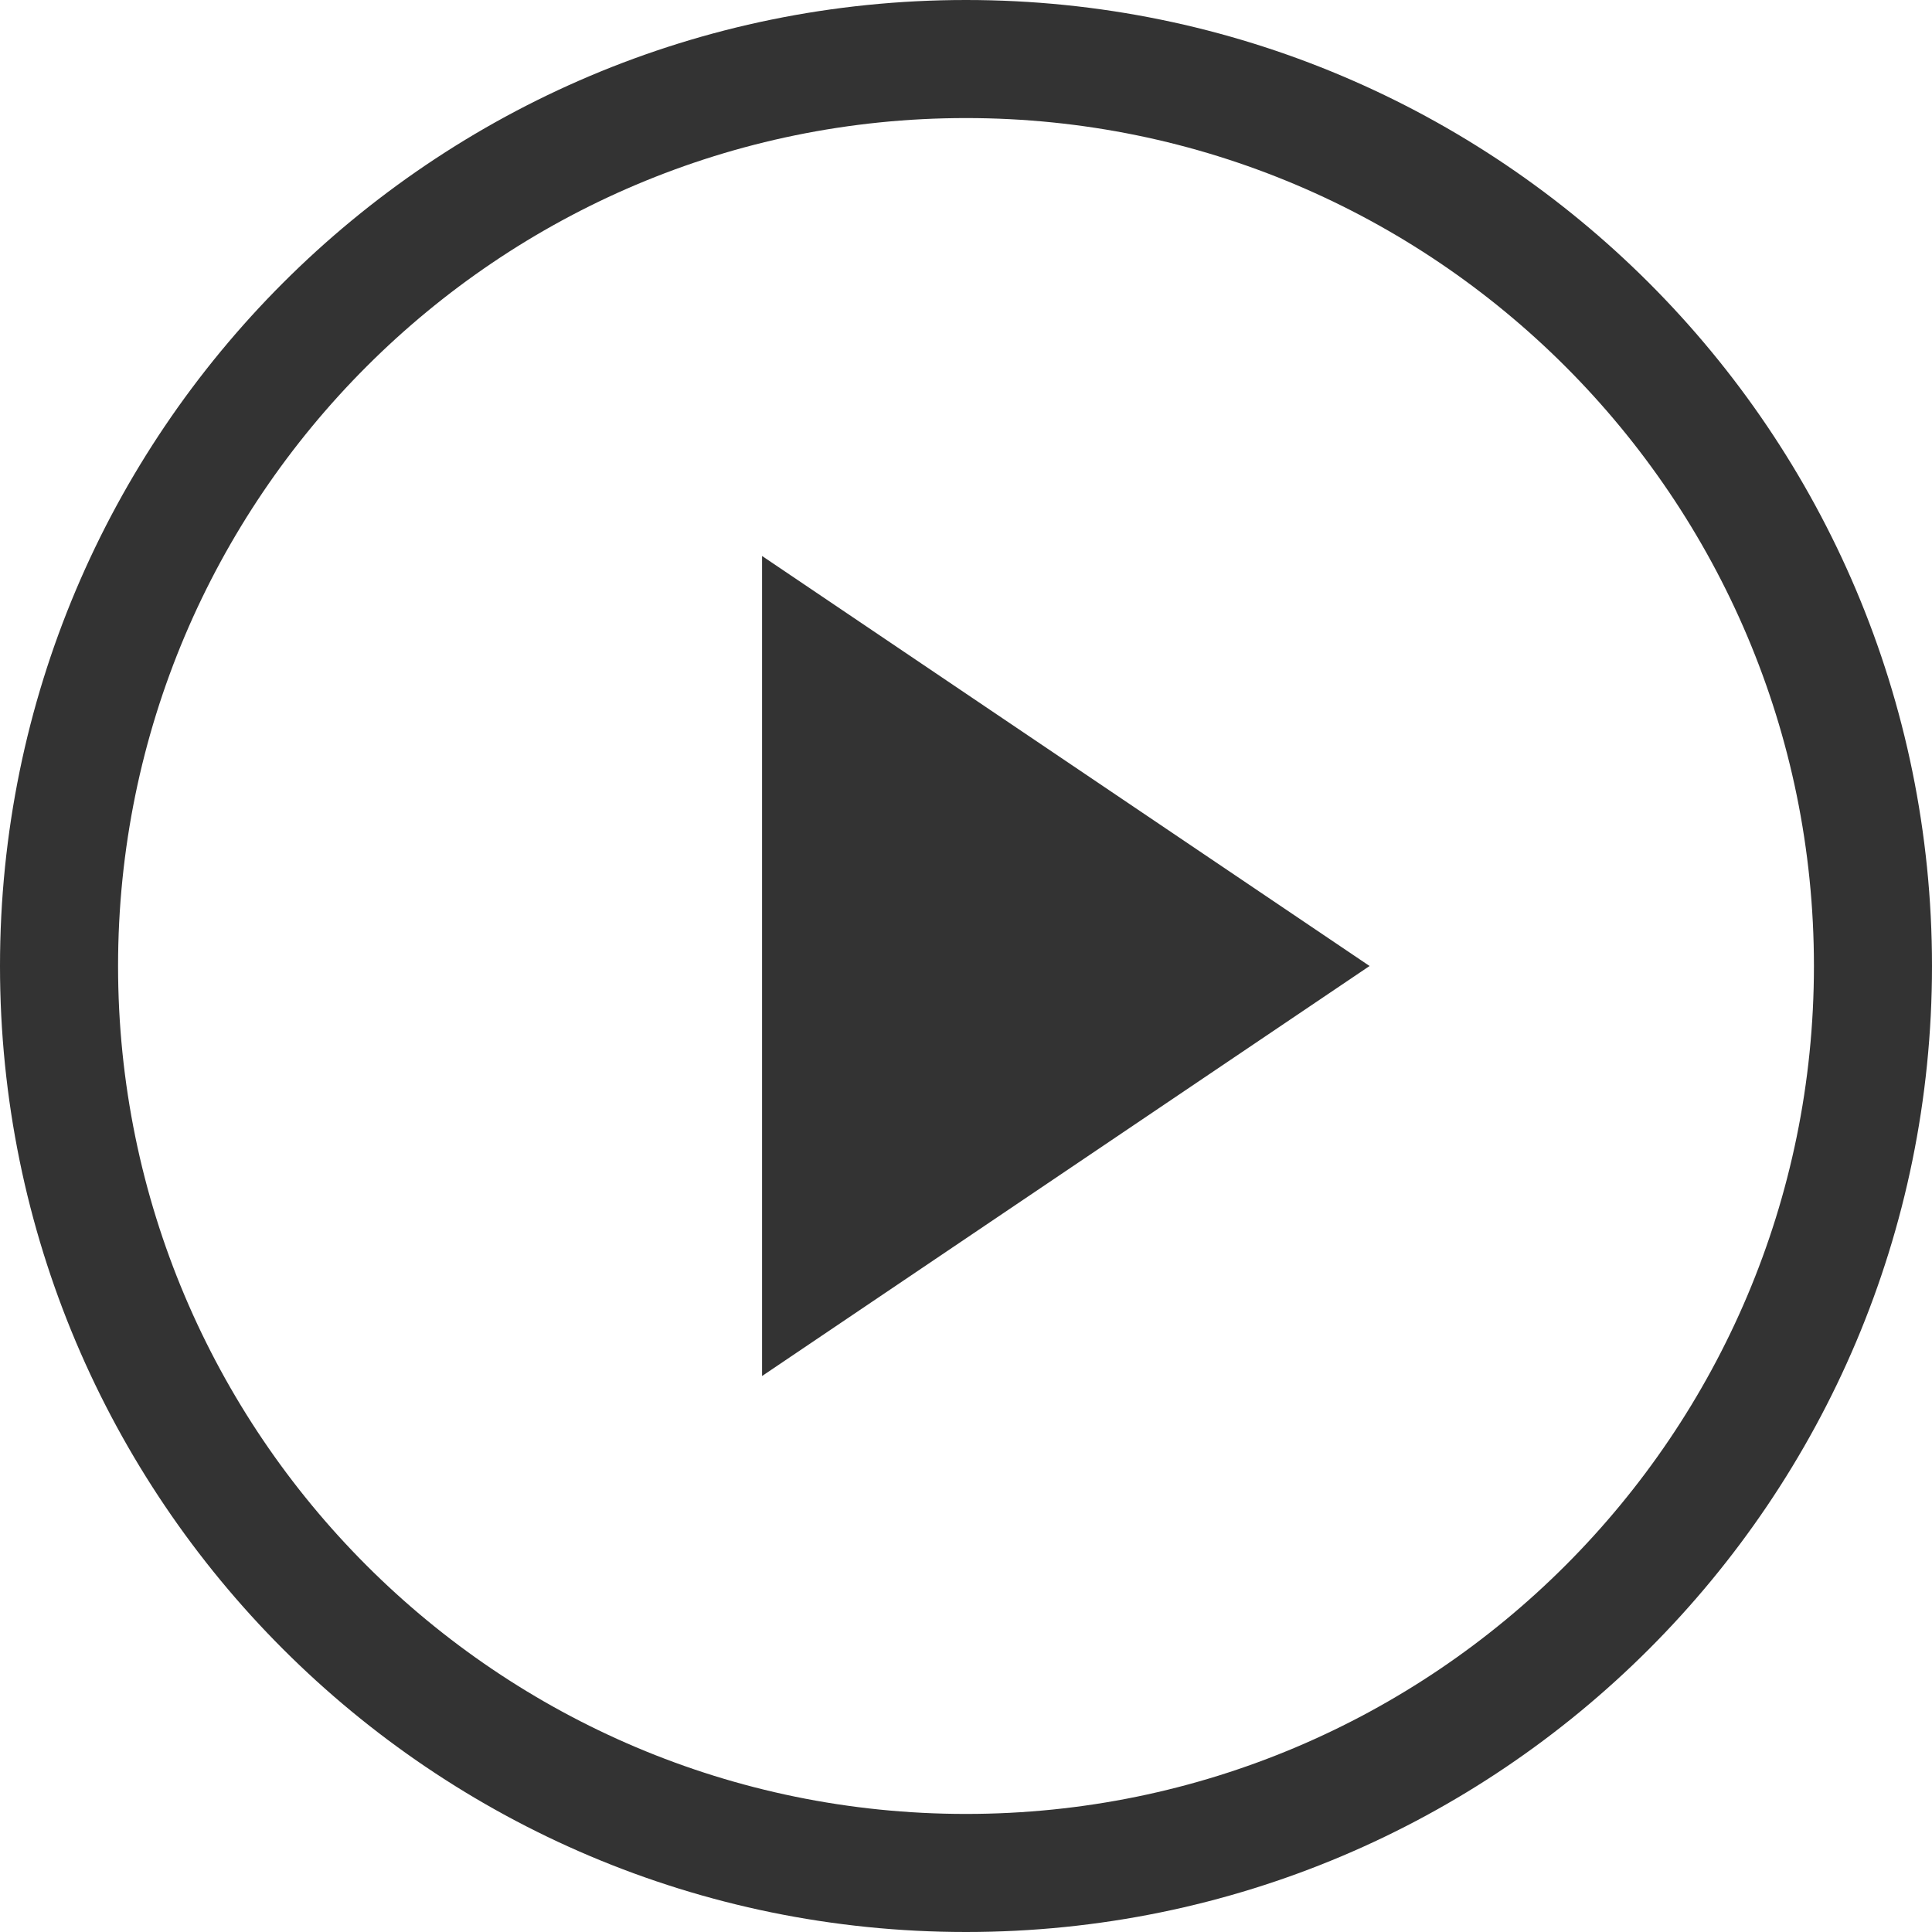 <?xml version="1.0" encoding="UTF-8"?>
<svg id="_レイヤー_1" data-name="レイヤー 1" xmlns="http://www.w3.org/2000/svg" viewBox="0 0 18 18">
  <defs>
    <style>
      .cls-1 {
        fill: #333;
      }
    </style>
  </defs>
  <path class="cls-1" d="M9,1.1c4.36,0,7.9,3.54,7.9,7.9s-3.54,7.9-7.9,7.9S1.1,13.36,1.1,9,4.64,1.1,9,1.1M9,0C4.03,0,0,4.03,0,9s4.03,9,9,9,9-4.03,9-9S13.97,0,9,0h0Z"/>
  <polygon class="cls-1" points="12.76 9 7.1 5.18 7.1 12.82 12.76 9"/>
</svg>
